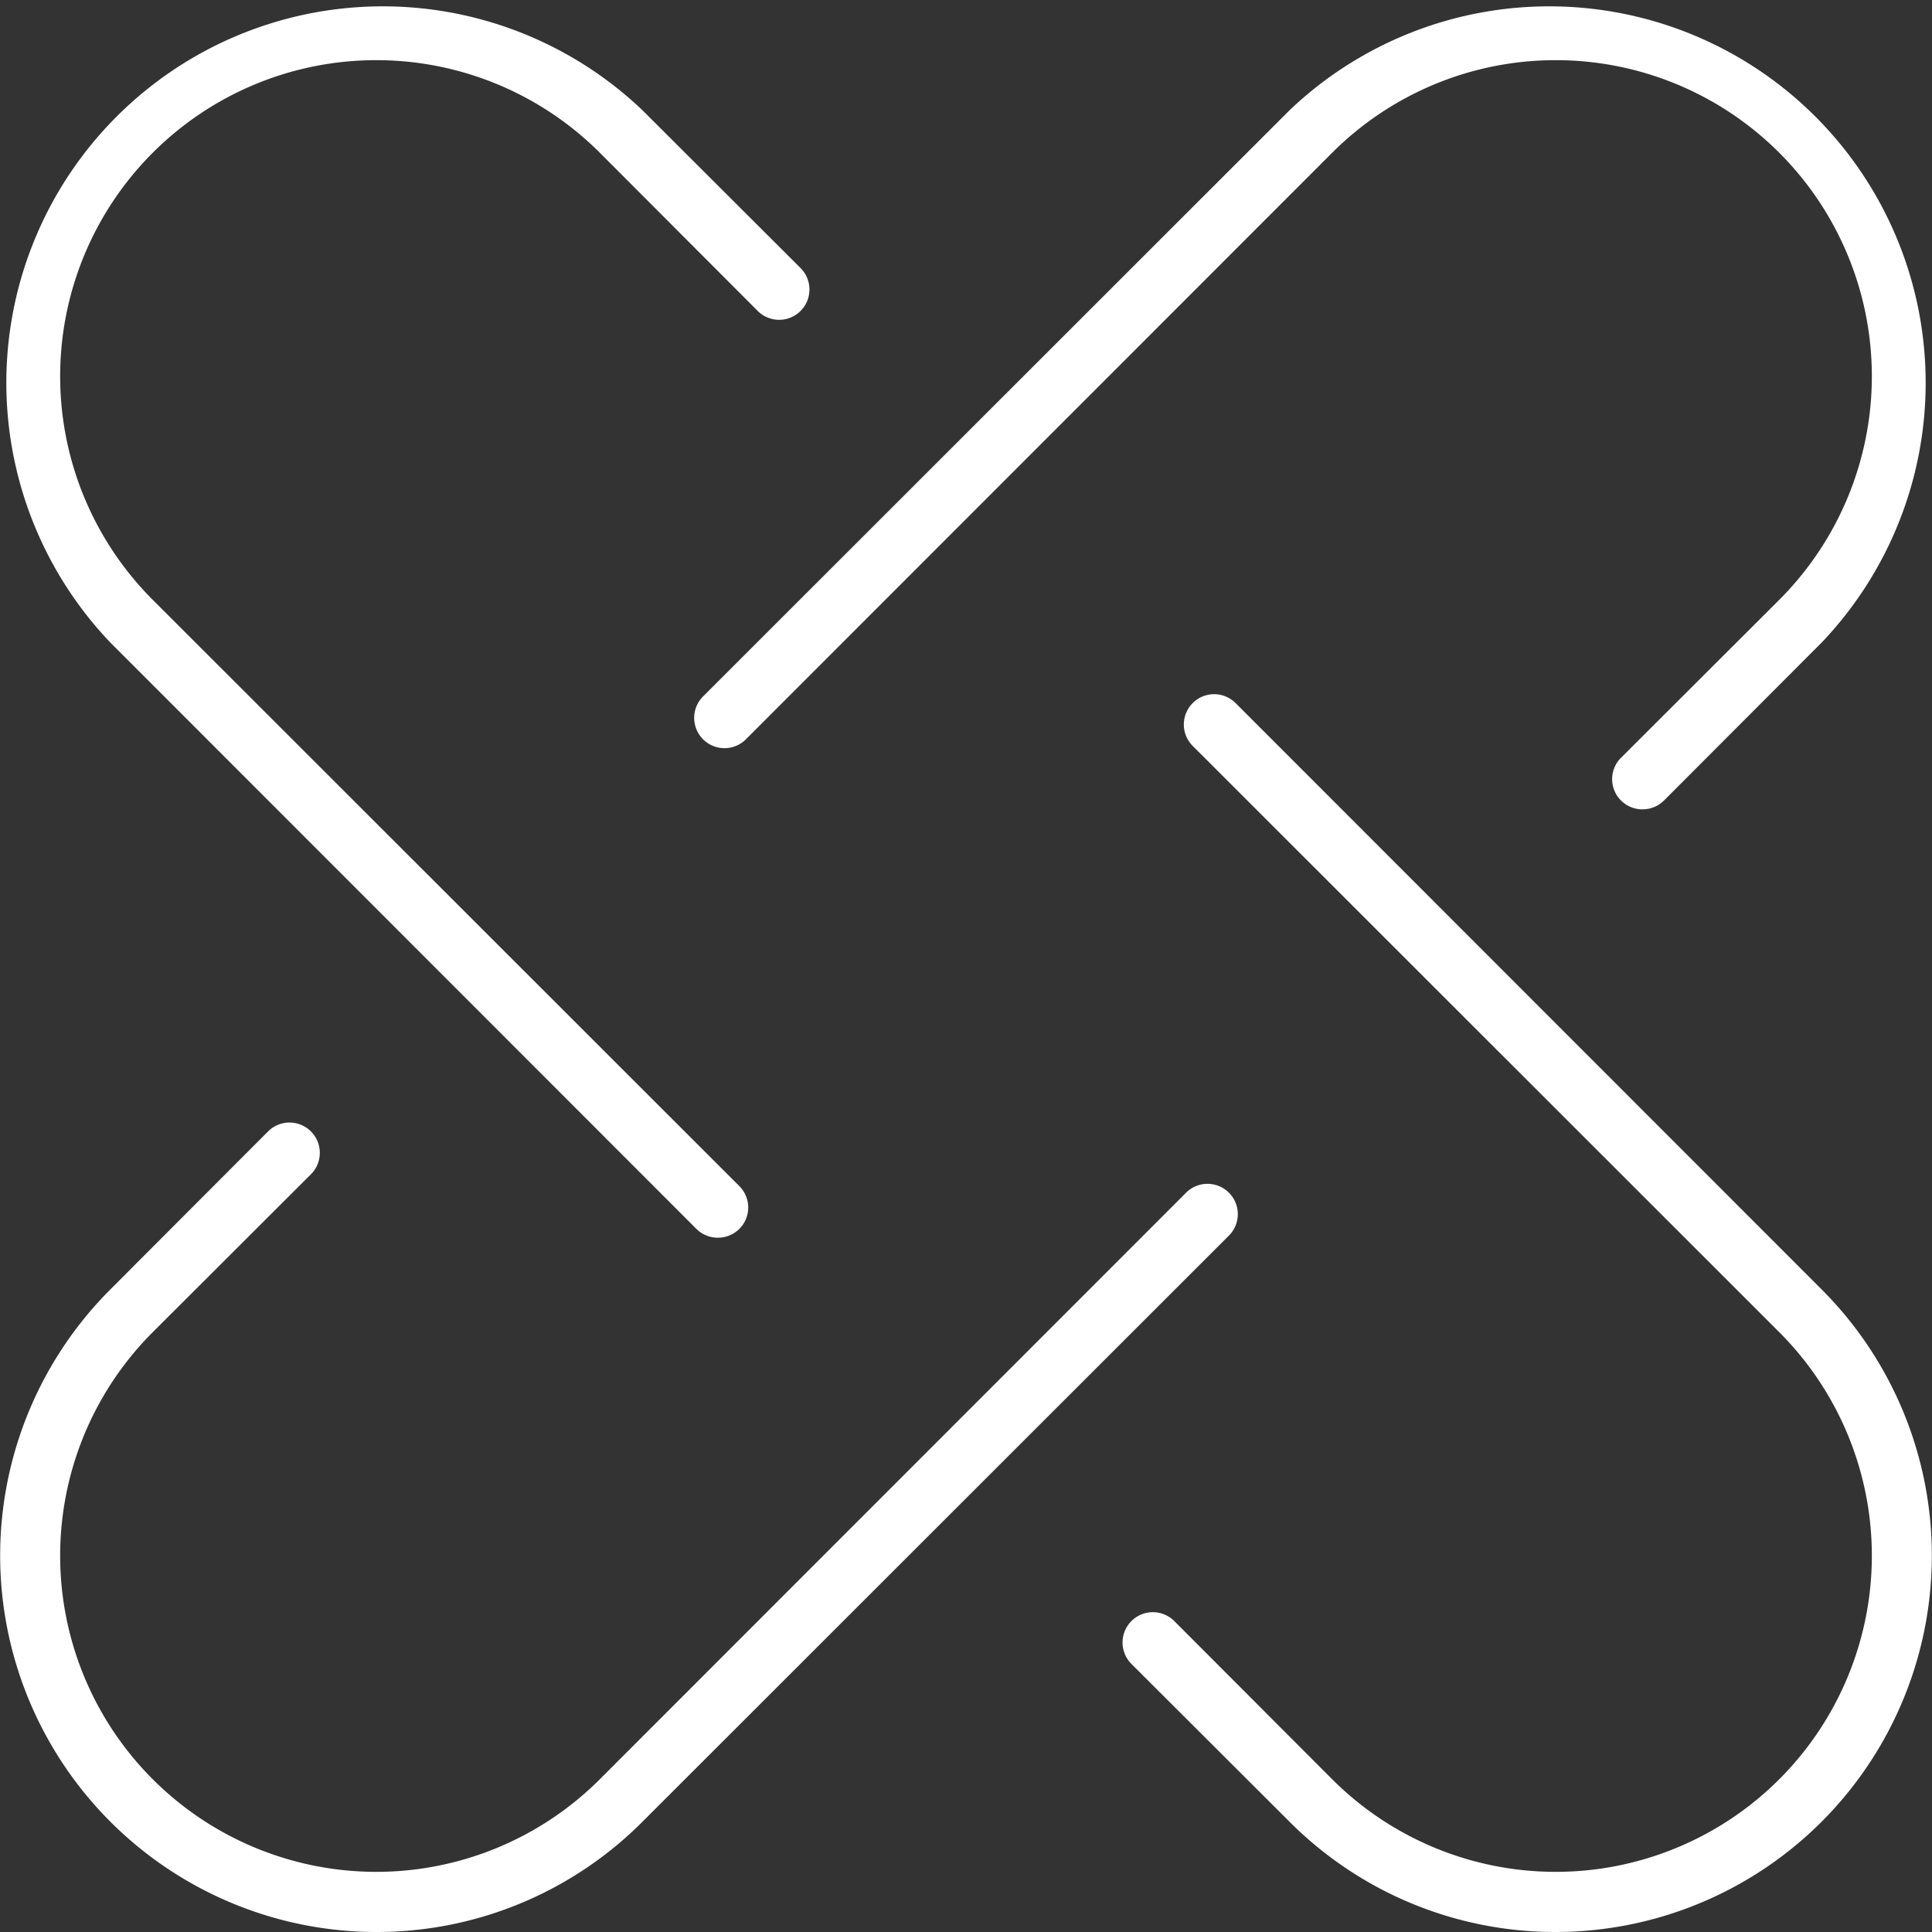 <svg xmlns="http://www.w3.org/2000/svg" viewBox="0 0 64 64"><rect x="0" y="0" width="64" height="64" fill="#333333" stroke="none"/><defs><style>.cls-1{fill:#fff;}</style></defs><g id="图层_2" data-name="图层 2"><g id="图层_1-2" data-name="图层 1"><path class="cls-1" d="M12.46,64A12.47,12.47,0,0,1,3.65,42.72l5.23-5.24A1,1,0,0,1,10.3,38.9L5.06,44.13A10.47,10.47,0,0,0,19.87,58.94L39.29,39.51a1,1,0,0,1,1.42,1.42L21.28,60.35A12.43,12.43,0,0,1,12.46,64Z"/><path class="cls-1" d="M54.41,26.81a1,1,0,0,1-.71-.29,1,1,0,0,1,0-1.42l5.24-5.23A10.47,10.47,0,0,0,44.13,5.06L24.71,24.49a1,1,0,1,1-1.42-1.42L42.72,3.65A12.47,12.47,0,0,1,60.35,21.28l-5.23,5.24A1,1,0,0,1,54.41,26.81Z"/><path class="cls-1" d="M51.54,64a12.43,12.43,0,0,1-8.82-3.65l-5.24-5.23A1,1,0,1,1,38.9,53.7l5.23,5.24A10.47,10.47,0,0,0,58.94,44.13L39.51,24.71a1,1,0,0,1,1.42-1.42L60.35,42.72A12.47,12.47,0,0,1,51.54,64Z"/><path class="cls-1" d="M23.78,41a1,1,0,0,1-.71-.29L3.65,21.28A12.47,12.47,0,0,1,21.28,3.65l5.24,5.23A1,1,0,1,1,25.1,10.3L19.87,5.06A10.47,10.47,0,1,0,5.06,19.87L24.49,39.29a1,1,0,0,1,0,1.42A1,1,0,0,1,23.78,41Z"/></g></g></svg>